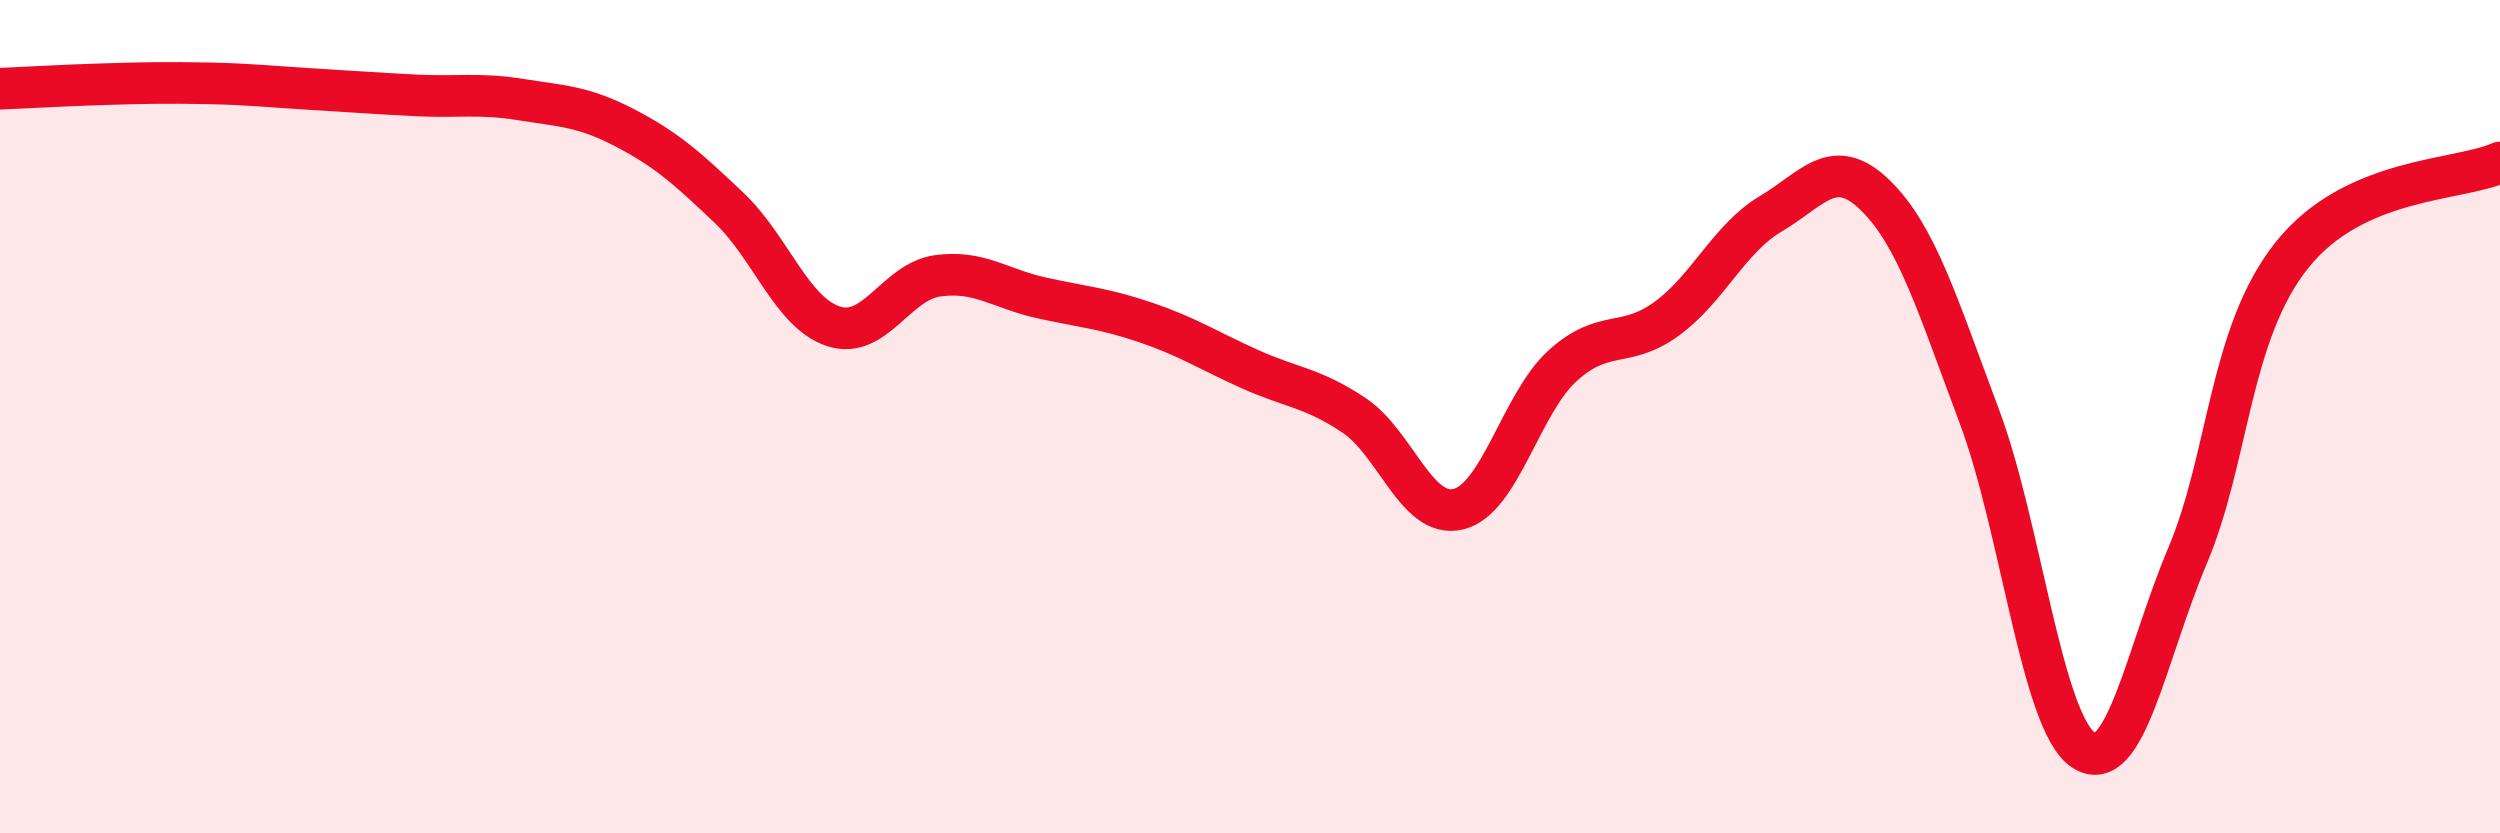 
    <svg width="60" height="20" viewBox="0 0 60 20" xmlns="http://www.w3.org/2000/svg">
      <path
        d="M 0,2.13 C 0.5,2.11 1.5,2.05 2.5,2.02 C 3.5,1.99 4,1.98 5,2 C 6,2.02 6.5,2.08 7.5,2.14 C 8.5,2.2 9,2.24 10,2.29 C 11,2.34 11.5,2.23 12.5,2.39 C 13.5,2.55 14,2.55 15,3.07 C 16,3.59 16.5,4.04 17.5,4.99 C 18.5,5.94 19,7.5 20,7.83 C 21,8.16 21.5,6.76 22.5,6.62 C 23.5,6.48 24,6.93 25,7.15 C 26,7.37 26.5,7.4 27.5,7.74 C 28.5,8.08 29,8.41 30,8.86 C 31,9.31 31.5,9.3 32.5,9.97 C 33.5,10.64 34,12.46 35,12.22 C 36,11.98 36.5,9.69 37.5,8.78 C 38.5,7.87 39,8.38 40,7.65 C 41,6.92 41.5,5.72 42.5,5.13 C 43.5,4.54 44,3.71 45,4.68 C 46,5.65 46.5,7.32 47.5,9.98 C 48.5,12.64 49,17.33 50,18 C 51,18.67 51.5,15.71 52.5,13.34 C 53.5,10.97 53.5,8.02 55,6.13 C 56.5,4.24 59,4.35 60,3.9L60 20L0 20Z"
        fill="#EB0A25"
        opacity="0.1"
        stroke-linecap="round"
        stroke-linejoin="round"
      />
      <path
        d="M 0,2.13 C 0.5,2.11 1.5,2.05 2.5,2.02 C 3.5,1.99 4,1.98 5,2 C 6,2.02 6.5,2.08 7.5,2.14 C 8.5,2.2 9,2.24 10,2.29 C 11,2.34 11.5,2.23 12.5,2.39 C 13.5,2.55 14,2.55 15,3.07 C 16,3.59 16.5,4.04 17.5,4.99 C 18.5,5.94 19,7.5 20,7.83 C 21,8.16 21.5,6.76 22.5,6.62 C 23.5,6.48 24,6.93 25,7.15 C 26,7.37 26.5,7.4 27.5,7.74 C 28.5,8.08 29,8.41 30,8.86 C 31,9.31 31.5,9.3 32.5,9.97 C 33.5,10.64 34,12.46 35,12.22 C 36,11.98 36.5,9.69 37.5,8.78 C 38.5,7.87 39,8.38 40,7.65 C 41,6.92 41.5,5.72 42.5,5.13 C 43.5,4.54 44,3.71 45,4.68 C 46,5.65 46.5,7.32 47.5,9.98 C 48.5,12.64 49,17.33 50,18 C 51,18.67 51.5,15.71 52.5,13.34 C 53.5,10.97 53.5,8.02 55,6.13 C 56.5,4.24 59,4.35 60,3.9"
        stroke="#EB0A25"
        stroke-width="1"
        fill="none"
        stroke-linecap="round"
        stroke-linejoin="round"
      />
    </svg>
  